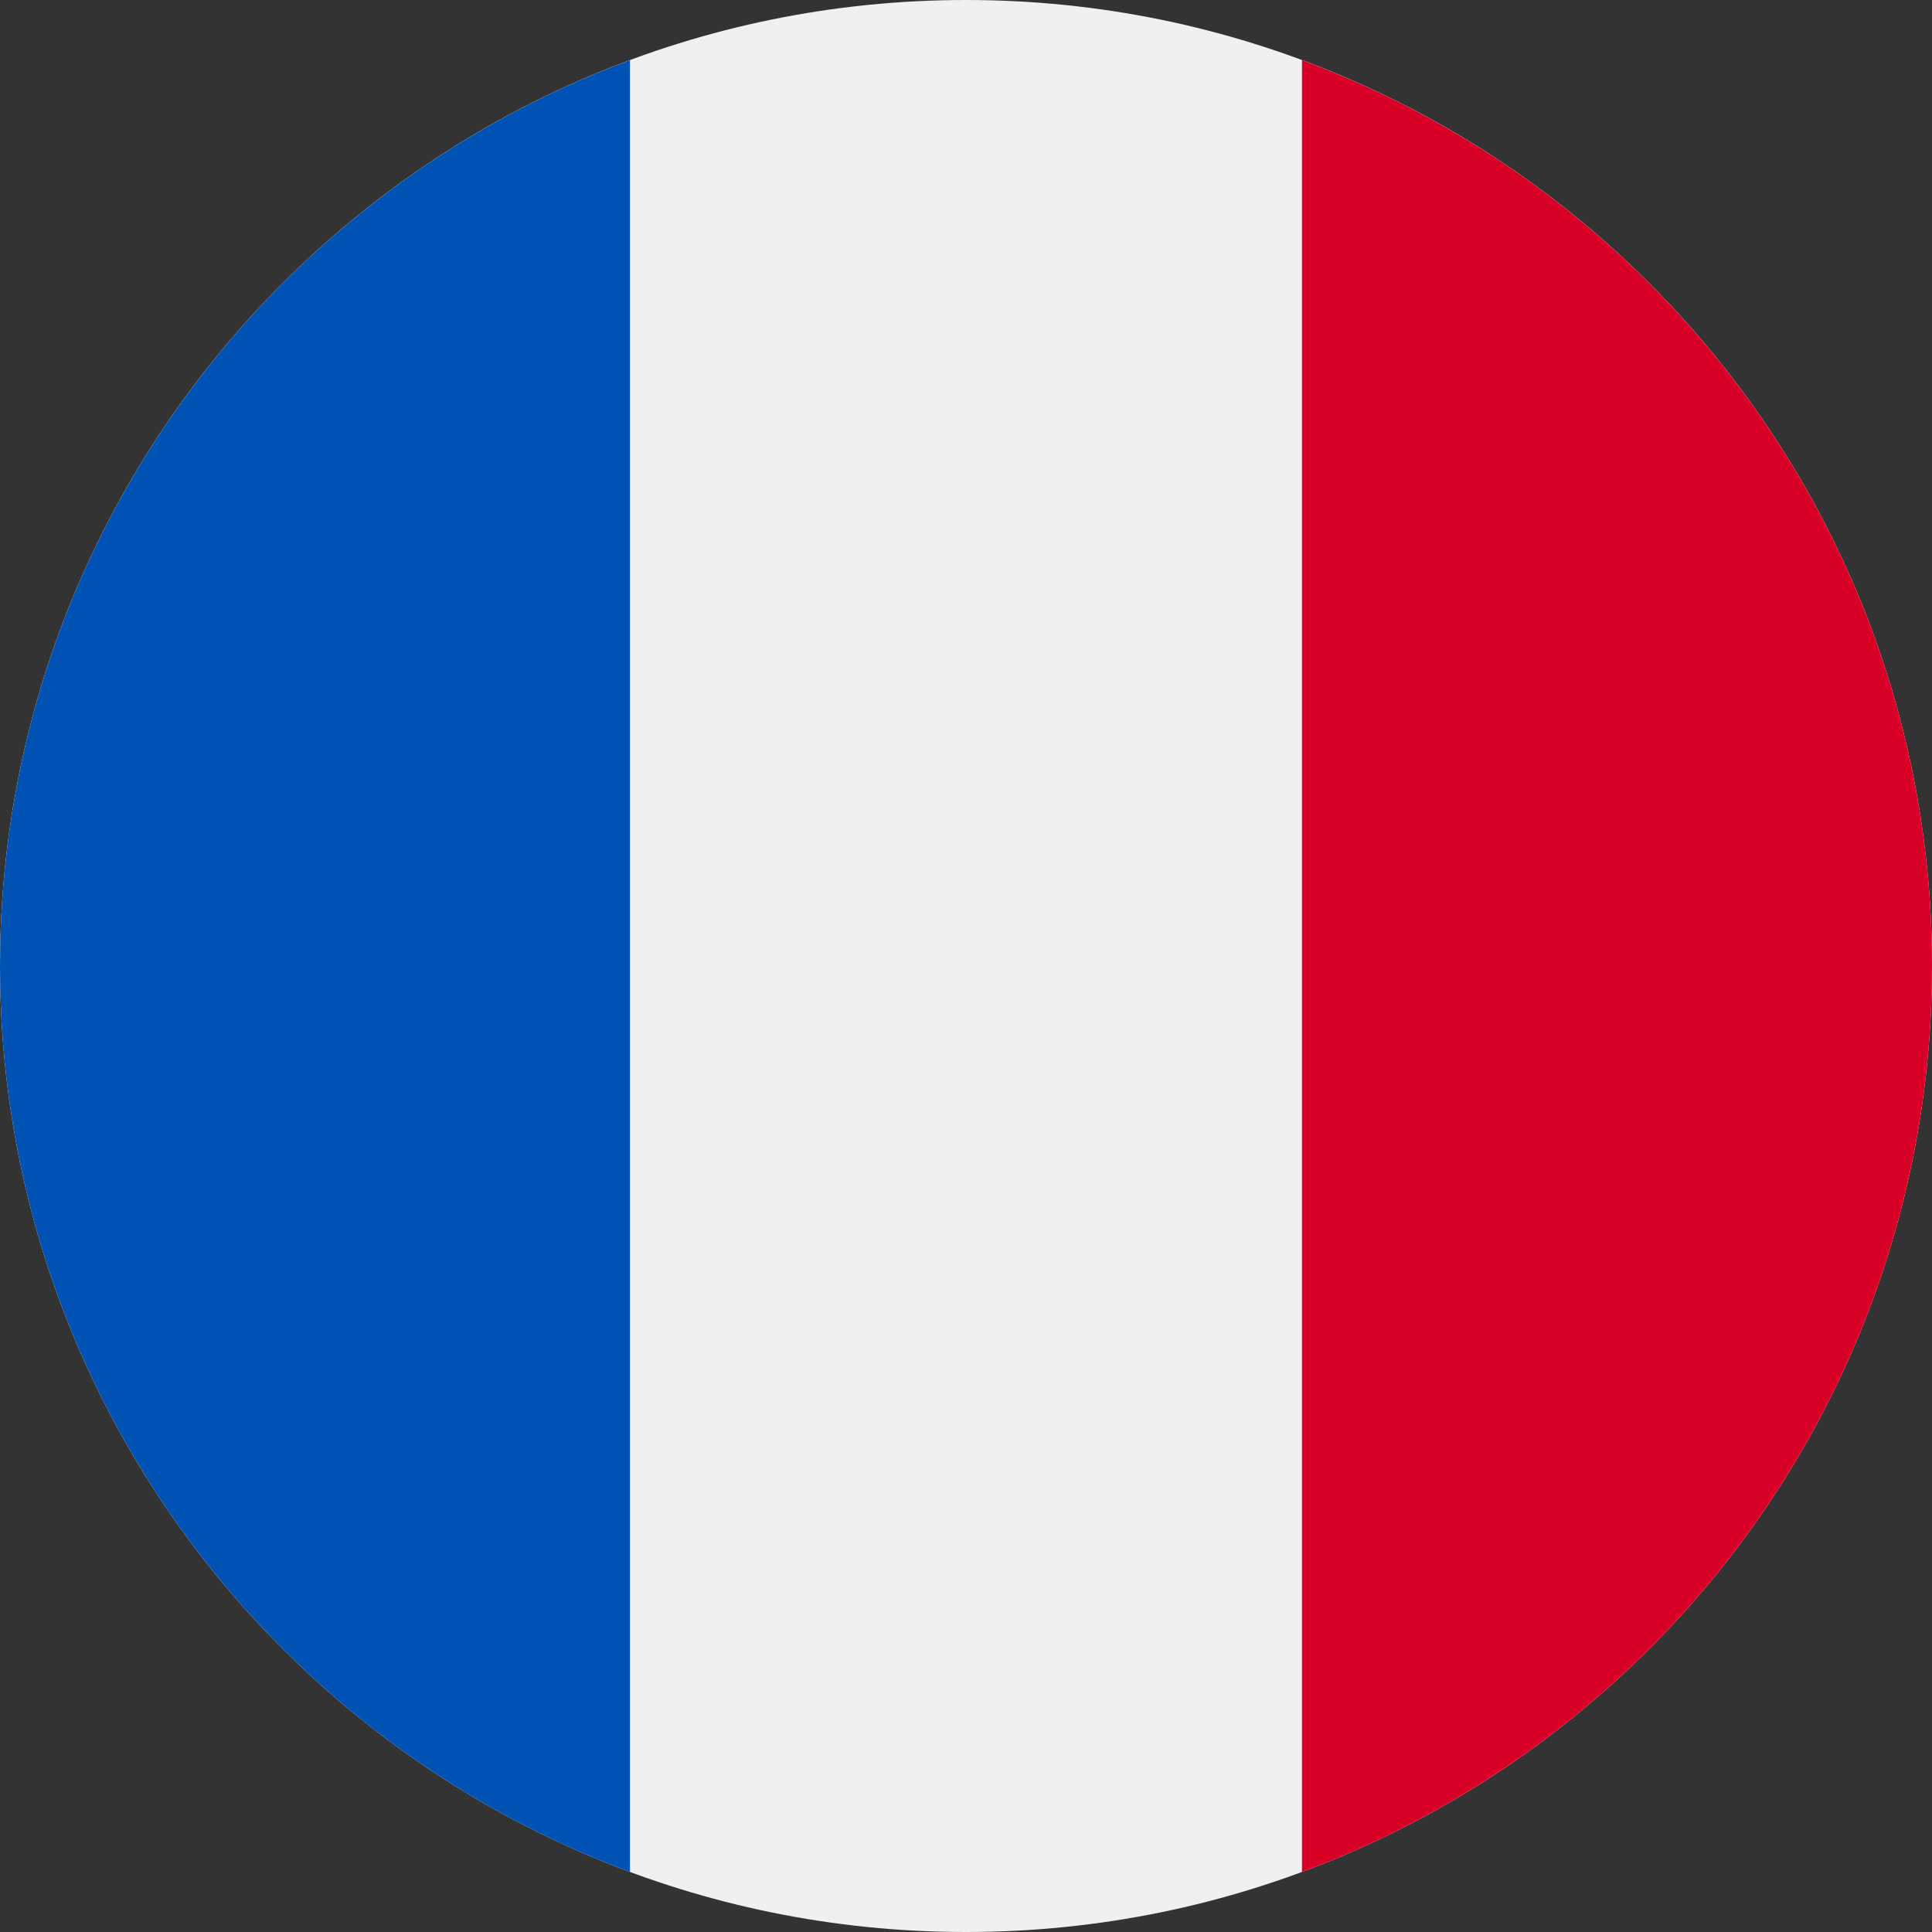 <svg width="28" height="28" viewBox="0 0 28 28" fill="none" xmlns="http://www.w3.org/2000/svg">
<rect x="0" y="0" width="28" height="28" fill="#333333" stroke="none"/>
<g id="france" clip-path="url(#clip0_3432_62)">
<path id="Vector" d="M14 28C21.732 28 28 21.732 28 14C28 6.268 21.732 0 14 0C6.268 0 0 6.268 0 14C0 21.732 6.268 28 14 28Z" fill="#F0F0F0"/>
<path id="Vector_2" d="M28 14C28 7.981 24.2 2.849 18.869 0.871V27.13C24.2 25.151 28 20.02 28 14Z" fill="#D80027"/>
<path id="Vector_3" d="M0 14C0 20.02 3.799 25.151 9.13 27.13V0.871C3.799 2.849 0 7.981 0 14Z" fill="#0052B4"/>
</g>
<defs>
<clipPath id="clip0_3432_62">
<rect width="28" height="28" fill="white"/>
</clipPath>
</defs>
</svg>
